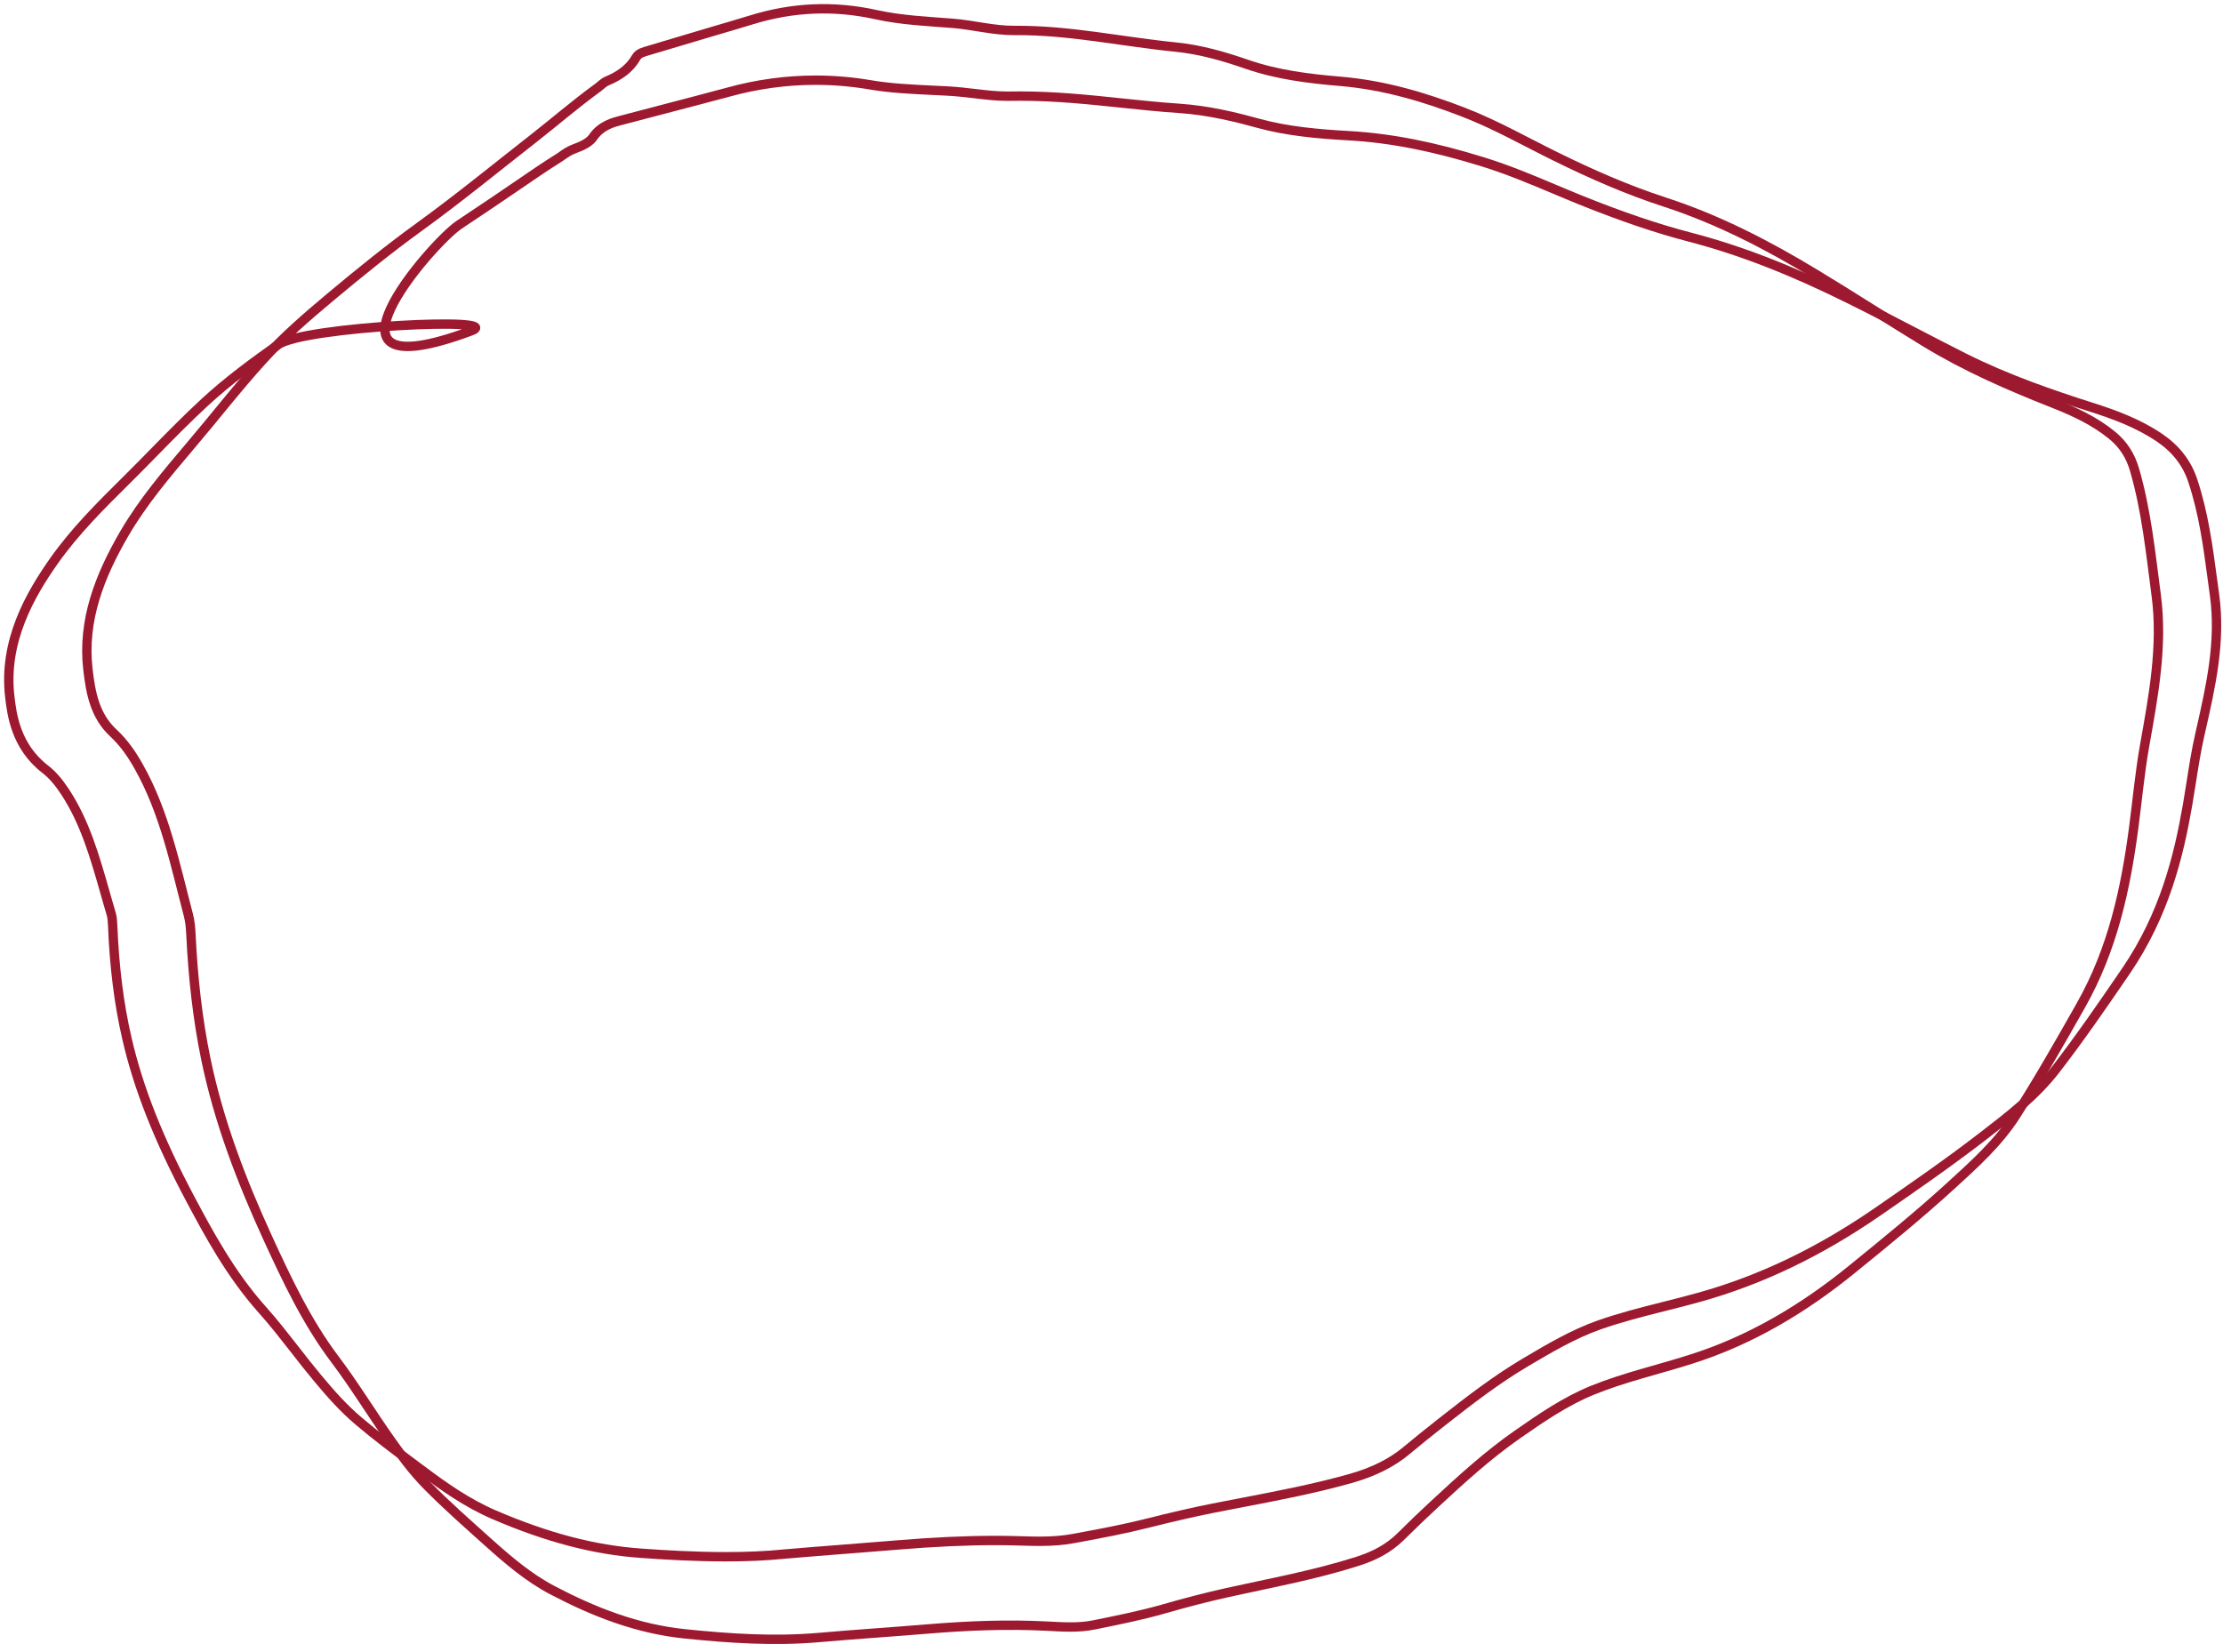 <?xml version="1.0" encoding="UTF-8"?> <svg xmlns="http://www.w3.org/2000/svg" width="253" height="188" viewBox="0 0 253 188" fill="none"> <path d="M82.593 177.187C79.023 177.187 75.563 176.977 72.943 176.787C67.613 176.407 62.313 175.017 56.253 172.417C53.093 171.057 50.413 169.127 48.143 167.427L47.013 166.587C44.943 165.037 42.803 163.437 40.793 161.727C39.103 160.287 37.723 158.747 36.163 156.877C35.253 155.787 34.383 154.677 33.523 153.567C32.293 151.997 31.133 150.507 29.853 149.077C26.193 144.977 23.693 140.277 21.683 136.507C18.043 129.667 15.743 123.847 14.443 118.187C13.533 114.247 13.013 110.047 12.823 105.337C12.803 104.877 12.773 104.397 12.653 104.007C12.413 103.217 12.193 102.417 11.963 101.617C10.783 97.487 9.673 93.587 7.413 90.137C6.643 88.967 5.943 88.167 5.143 87.547C1.783 84.957 1.343 81.277 1.113 79.297C0.373 72.997 3.413 67.717 6.153 63.827C8.543 60.437 11.543 57.467 14.443 54.597C15.493 53.557 16.523 52.507 17.553 51.457C19.383 49.587 21.283 47.657 23.283 45.807C25.983 43.307 29.043 41.087 31.693 39.207C34.573 37.167 58.013 36.027 53.573 37.677C34.223 44.867 49.063 27.737 52.233 25.597C53.483 24.757 54.733 23.917 55.983 23.087C56.923 22.457 57.863 21.817 58.793 21.177C60.393 20.077 62.053 18.937 63.783 17.857C63.843 17.817 63.903 17.777 63.963 17.727C64.293 17.497 64.783 17.137 65.463 16.897C66.533 16.507 67.163 16.107 67.503 15.607C68.413 14.277 69.843 13.917 70.613 13.717L79.573 11.367C80.673 11.077 81.783 10.787 82.883 10.487C86.173 9.577 89.513 9.127 92.823 9.127C94.903 9.127 97.023 9.307 99.113 9.667C101.343 10.047 103.683 10.157 106.163 10.277L107.803 10.357C108.903 10.417 109.953 10.537 110.963 10.657C112.223 10.807 113.413 10.947 114.563 10.947H114.853C115.263 10.937 115.673 10.937 116.083 10.937C120.083 10.937 123.963 11.337 127.723 11.737C129.833 11.957 132.013 12.187 134.143 12.327C137.583 12.557 140.803 13.367 143.223 14.037C146.513 14.947 150.123 15.257 153.533 15.447C158.263 15.717 163.123 16.667 168.843 18.447C171.663 19.327 174.283 20.427 176.823 21.497C177.843 21.927 178.863 22.357 179.903 22.777C184.603 24.667 188.553 26.007 192.313 26.987C198.063 28.487 203.883 30.747 210.633 34.107C212.973 35.267 215.283 36.467 217.593 37.667C219.573 38.697 221.563 39.727 223.563 40.737C228.403 43.167 233.613 44.947 238.073 46.367C240.523 47.147 243.363 48.167 245.843 49.867C247.653 51.107 248.913 52.737 249.563 54.717C250.793 58.427 251.293 62.197 251.783 65.857L252.033 67.697C252.773 73.017 251.603 78.137 250.483 83.087L250.363 83.617C249.963 85.377 249.683 87.137 249.393 88.997C249.253 89.877 249.113 90.757 248.963 91.637C247.973 97.367 246.353 104.087 241.953 110.527C239.203 114.547 236.713 118.167 233.963 121.727C231.663 124.717 228.633 127.047 225.703 129.307L225.533 129.437C221.573 132.487 217.373 135.377 213.673 137.937C207.023 142.517 200.413 145.687 193.453 147.637C192.103 148.017 190.743 148.357 189.393 148.697C186.813 149.347 184.383 149.967 182.023 150.797C179.033 151.847 176.283 153.487 173.623 155.057C170.333 157.007 167.363 159.287 164.093 161.857C162.613 163.017 161.313 164.067 160.093 165.087C158.423 166.487 156.353 167.527 153.763 168.267C149.693 169.417 145.543 170.217 141.533 170.987C140.363 171.217 139.193 171.437 138.023 171.667C135.713 172.127 133.303 172.687 130.643 173.357C128.003 174.027 125.333 174.527 122.753 175.007L122.143 175.117C121.013 175.327 119.793 175.427 118.313 175.427C117.633 175.427 116.963 175.407 116.303 175.387L115.933 175.377C115.033 175.347 114.133 175.337 113.233 175.337C109.893 175.337 106.233 175.507 102.043 175.857C100.123 176.017 98.193 176.167 96.273 176.317C93.953 176.497 91.643 176.677 89.333 176.877C87.183 177.097 84.983 177.187 82.593 177.187Z" stroke="#9D1930" stroke-width="1.066" stroke-miterlimit="10"></path> <path d="M80.763 3.677C82.333 3.207 83.903 2.767 85.473 2.277C90.233 0.797 94.963 0.617 99.703 1.667C102.553 2.297 105.513 2.427 108.443 2.657C110.813 2.847 113.093 3.487 115.483 3.467C121.703 3.417 127.683 4.747 133.793 5.357C136.613 5.637 139.313 6.417 141.933 7.327C145.353 8.507 148.943 8.957 152.553 9.257C157.493 9.677 162.083 11.037 166.573 12.777C170.223 14.187 173.573 16.107 177.053 17.817C181.063 19.797 185.153 21.597 189.453 22.997C195.573 24.987 201.173 27.897 206.593 31.177C210.813 33.727 214.933 36.407 219.133 38.967C223.693 41.747 228.623 43.907 233.653 45.887C236.043 46.827 238.393 47.917 240.383 49.547C241.653 50.587 242.473 51.887 242.923 53.437C244.283 58.097 244.763 62.947 245.403 67.777C246.153 73.507 245.093 79.167 244.083 84.847C243.533 87.937 243.253 91.057 242.843 94.167C241.923 101.157 240.453 108.017 236.833 114.417C234.443 118.647 232.043 122.857 229.423 126.957C227.443 130.057 224.683 132.537 221.953 135.027C218.353 138.307 214.583 141.377 210.803 144.447C205.283 148.937 199.253 152.557 192.413 154.717C188.703 155.897 184.893 156.757 181.263 158.227C178.163 159.487 175.433 161.367 172.703 163.267C169.333 165.617 166.323 168.367 163.323 171.147C162.013 172.357 160.723 173.597 159.453 174.857C158.063 176.247 156.383 177.107 154.533 177.697C149.663 179.257 144.653 180.167 139.683 181.267C137.253 181.807 134.843 182.437 132.453 183.127C129.823 183.877 127.163 184.407 124.503 184.947C122.733 185.307 120.943 185.177 119.203 185.087C114.633 184.847 110.053 185.037 105.483 185.417C101.403 185.757 97.323 186.017 93.253 186.377C88.113 186.827 83.053 186.487 77.983 185.967C72.483 185.407 67.563 183.457 62.873 180.997C60.173 179.577 57.853 177.597 55.613 175.587C53.233 173.447 50.833 171.347 48.593 169.067C47.013 167.467 45.693 165.677 44.403 163.857C42.273 160.847 40.353 157.677 38.133 154.737C34.913 150.467 32.663 145.677 30.453 140.867C27.463 134.337 24.903 127.657 23.433 120.567C22.473 115.917 21.963 111.187 21.733 106.417C21.693 105.637 21.633 104.867 21.433 104.117C19.923 98.377 18.743 92.507 15.803 87.277C15.013 85.867 14.103 84.537 12.913 83.437C10.793 81.477 10.313 78.867 10.003 76.157C9.373 70.607 11.323 65.587 14.153 60.727C16.253 57.127 18.953 53.947 21.653 50.757C24.433 47.487 27.053 44.097 29.943 40.917C32.293 38.327 34.943 36.037 37.633 33.787C40.923 31.037 44.253 28.337 47.733 25.817C52.153 22.617 56.373 19.157 60.673 15.797C63.123 13.877 65.483 11.837 68.013 9.997C68.363 9.747 68.663 9.407 69.053 9.237C70.453 8.647 71.643 7.867 72.413 6.517C72.693 6.037 73.293 5.907 73.823 5.747C76.133 5.057 78.453 4.367 80.763 3.677Z" stroke="#9D1930" stroke-width="1.066" stroke-miterlimit="10"></path> </svg> 